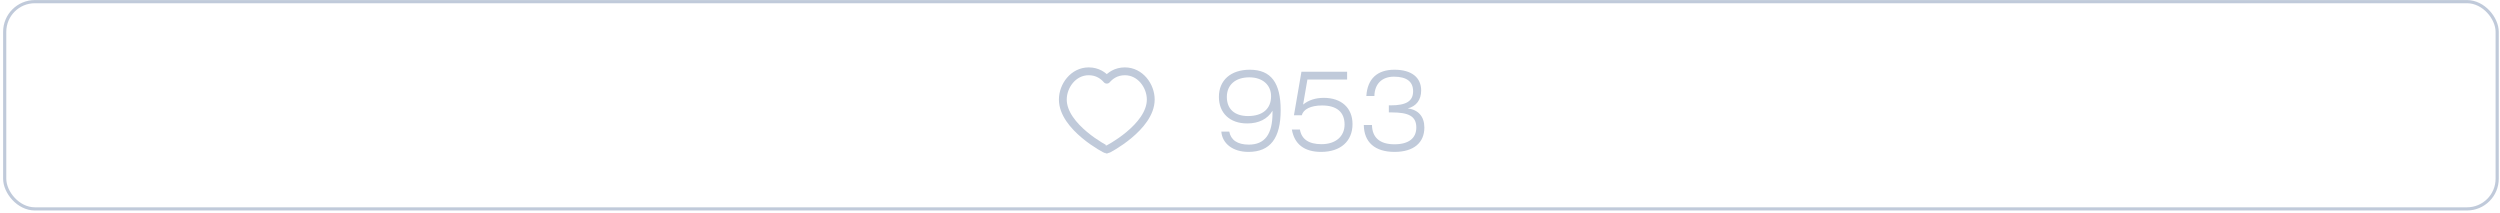 <?xml version="1.0" encoding="UTF-8"?> <svg xmlns="http://www.w3.org/2000/svg" width="787" height="67" viewBox="0 0 787 67" fill="none"> <rect x="1.48" y="0.518" width="784.631" height="65.242" rx="9.5" stroke="#C0CADA"></rect> <path d="M386.211 30.526C386.211 34.311 388.641 36.533 392.877 36.533C397.496 36.533 400.135 34.241 400.135 30.283C400.135 26.776 397.496 24.345 393.294 24.345C388.884 24.345 386.211 26.741 386.211 30.526ZM386.975 41.429C387.461 44.068 389.544 45.526 393.121 45.526C398.19 45.526 400.586 42.227 400.586 35.561V34.866C399.023 37.47 396.28 38.859 392.6 38.859C387.148 38.859 383.711 35.595 383.711 30.491C383.711 25.282 387.426 21.949 393.433 21.949C400.169 21.949 403.156 26.116 403.156 34.693C403.156 43.477 399.892 47.818 393.016 47.818C388.051 47.818 384.752 45.144 384.474 41.429H386.975ZM406.675 40.769H409.209C409.73 43.825 411.987 45.387 416.015 45.387C420.529 45.387 423.272 42.887 423.272 39.207C423.272 35.283 420.807 33.2 416.189 33.2C412.577 33.2 410.286 34.415 409.8 36.29H407.334L409.695 22.574H424.071V25.04H411.571L410.216 32.922C411.952 31.498 414.175 30.803 416.744 30.803C422.3 30.803 425.772 33.998 425.772 39.068C425.772 44.38 422.092 47.818 415.876 47.818C410.564 47.818 407.473 45.353 406.675 40.769ZM429.326 39.346H431.896C431.965 43.304 434.361 45.422 438.979 45.422C443.458 45.422 445.854 43.512 445.854 40.144C445.854 36.602 443.493 35.387 438.111 35.387H437.208V33.165H437.799C442.625 33.165 444.847 31.88 444.847 28.72C444.847 25.699 442.833 24.137 438.805 24.137C435.021 24.137 432.729 26.428 432.659 30.213H430.125C430.472 24.831 433.528 21.949 438.979 21.949C444.431 21.949 447.382 24.449 447.382 28.477C447.382 31.394 445.889 33.443 443.146 34.137C446.479 34.519 448.389 36.706 448.389 40.144C448.389 44.901 445.056 47.818 439.014 47.818C432.798 47.818 429.395 44.762 429.326 39.346Z" fill="#C0CADA"></path> <path d="M354.107 22.449C358.982 22.449 362.257 27.044 362.257 31.331C362.257 40.012 348.663 47.12 348.417 47.12C348.171 47.12 334.578 40.012 334.578 31.331C334.578 27.044 337.853 22.449 342.728 22.449C345.526 22.449 347.356 23.852 348.417 25.086C349.478 23.852 351.308 22.449 354.107 22.449Z" stroke="#C0CADA" stroke-width="2.467" stroke-linecap="round" stroke-linejoin="round"></path> </svg> 